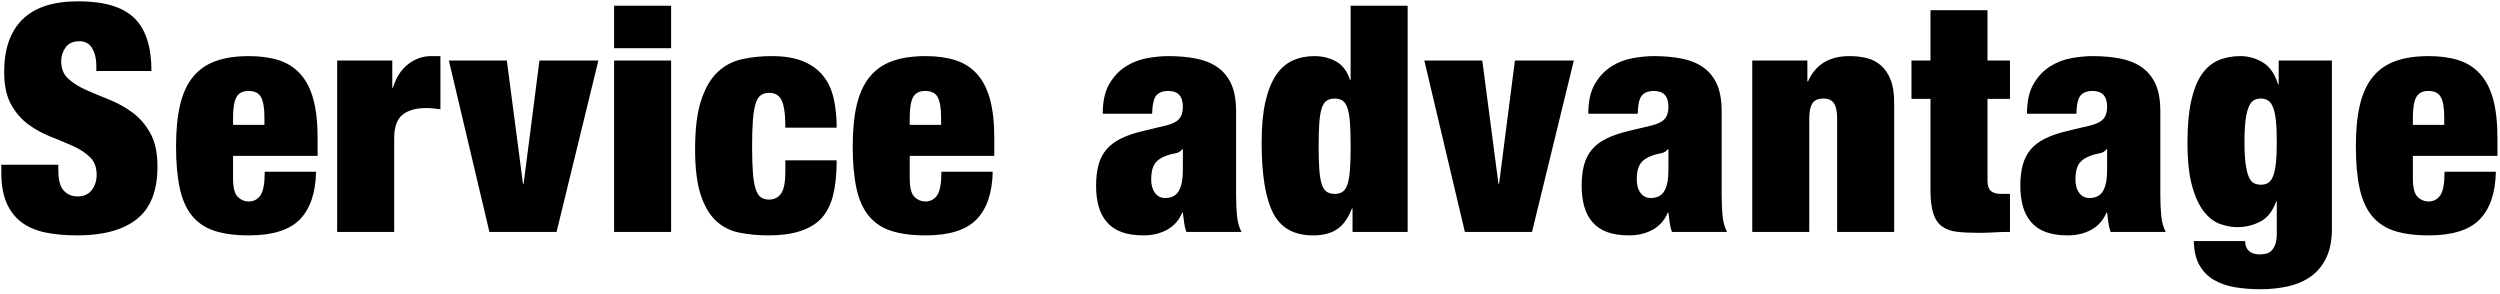 <?xml version="1.0" encoding="UTF-8"?>
<svg width="442px" height="52px" viewBox="0 0 442 52" version="1.1" xmlns="http://www.w3.org/2000/svg" xmlns:xlink="http://www.w3.org/1999/xlink">
    <!-- Generator: Sketch 57.1 (83088) - https://sketch.com -->
    <title>Serviceadvantage</title>
    <desc>Created with Sketch.</desc>
    <g id="页面-1" stroke="none" stroke-width="1" fill="none" fill-rule="evenodd">
        <path d="M17.032,12.552 L17.032,11.6 C17.032,10.405 16.789,9.388 16.304,8.548 C15.819,7.708 15.072,7.288 14.064,7.288 C12.944,7.288 12.123,7.652 11.6,8.38 C11.077,9.108 10.816,9.92 10.816,10.816 C10.816,12.123 11.236,13.159 12.076,13.924 C12.916,14.689 13.971,15.352 15.24,15.912 C16.509,16.472 17.872,17.041 19.328,17.62 C20.784,18.199 22.147,18.955 23.416,19.888 C24.685,20.821 25.74,22.044 26.58,23.556 C27.42,25.068 27.84,27.037 27.84,29.464 C27.84,33.72 26.627,36.809 24.2,38.732 C21.773,40.655 18.264,41.616 13.672,41.616 C11.507,41.616 9.593,41.439 7.932,41.084 C6.271,40.729 4.871,40.113 3.732,39.236 C2.593,38.359 1.725,37.211 1.128,35.792 C0.531,34.373 0.232,32.619 0.232,30.528 L0.232,29.128 L10.312,29.128 L10.312,30.08 C10.312,31.797 10.629,33.001 11.264,33.692 C11.899,34.383 12.72,34.728 13.728,34.728 C14.811,34.728 15.641,34.355 16.22,33.608 C16.799,32.861 17.088,31.947 17.088,30.864 C17.088,29.557 16.687,28.521 15.884,27.756 C15.081,26.991 14.073,26.337 12.86,25.796 C11.647,25.255 10.331,24.704 8.912,24.144 C7.493,23.584 6.177,22.856 4.964,21.96 C3.751,21.064 2.743,19.888 1.94,18.432 C1.137,16.976 0.736,15.072 0.736,12.72 C0.736,8.651 1.819,5.552 3.984,3.424 C6.149,1.296 9.435,0.232 13.84,0.232 C18.395,0.232 21.689,1.212 23.724,3.172 C25.759,5.132 26.776,8.259 26.776,12.552 L17.032,12.552 Z M46.749,20.728 C46.749,19.123 46.553,17.947 46.161,17.2 C45.769,16.453 45.032,16.08 43.949,16.08 C42.904,16.08 42.185,16.453 41.793,17.2 C41.401,17.947 41.205,19.123 41.205,20.728 L41.205,22.072 L46.749,22.072 L46.749,20.728 Z M41.205,27.56 L41.205,31.536 C41.205,33.179 41.485,34.271 42.045,34.812 C42.605,35.353 43.24,35.624 43.949,35.624 C44.845,35.624 45.545,35.26 46.049,34.532 C46.553,33.804 46.805,32.413 46.805,30.36 L55.877,30.36 C55.803,34.093 54.851,36.903 53.021,38.788 C51.192,40.673 48.187,41.616 44.005,41.616 C41.579,41.616 39.544,41.345 37.901,40.804 C36.259,40.263 34.933,39.367 33.925,38.116 C32.917,36.865 32.199,35.232 31.769,33.216 C31.34,31.2 31.125,28.755 31.125,25.88 C31.125,22.968 31.368,20.504 31.853,18.488 C32.339,16.472 33.104,14.829 34.149,13.56 C35.195,12.291 36.529,11.367 38.153,10.788 C39.777,10.209 41.728,9.92 44.005,9.92 C46.021,9.92 47.785,10.163 49.297,10.648 C50.809,11.133 52.079,11.945 53.105,13.084 C54.132,14.223 54.897,15.716 55.401,17.564 C55.905,19.412 56.157,21.717 56.157,24.48 L56.157,27.56 L41.205,27.56 Z M59.611,10.704 L69.355,10.704 L69.355,15.52 L69.467,15.52 C70.027,13.691 70.923,12.3 72.155,11.348 C73.387,10.396 74.749,9.92 76.243,9.92 L77.867,9.92 L77.867,19.328 C77.419,19.253 76.989,19.197 76.579,19.16 C76.168,19.123 75.757,19.104 75.347,19.104 C73.555,19.104 72.164,19.496 71.175,20.28 C70.185,21.064 69.691,22.464 69.691,24.48 L69.691,41 L59.611,41 L59.611,10.704 Z M79.36,10.704 L89.608,10.704 L92.464,32.488 L92.576,32.488 L95.376,10.704 L105.792,10.704 L98.4,41 L86.528,41 L79.36,10.704 Z M108.573,1.016 L118.653,1.016 L118.653,8.52 L108.573,8.52 L108.573,1.016 Z M108.573,10.704 L118.653,10.704 L118.653,41 L108.573,41 L108.573,10.704 Z M138.851,22.576 C138.851,21.344 138.795,20.345 138.683,19.58 C138.571,18.815 138.403,18.189 138.179,17.704 C137.768,16.845 137.021,16.416 135.939,16.416 C135.379,16.416 134.903,16.556 134.511,16.836 C134.119,17.116 133.811,17.62 133.587,18.348 C133.363,19.076 133.204,20.047 133.111,21.26 C133.017,22.473 132.971,24.013 132.971,25.88 C132.971,27.747 133.017,29.287 133.111,30.5 C133.204,31.713 133.363,32.675 133.587,33.384 C133.811,34.093 134.119,34.588 134.511,34.868 C134.903,35.148 135.379,35.288 135.939,35.288 C136.872,35.288 137.591,34.933 138.095,34.224 C138.599,33.515 138.851,32.208 138.851,30.304 L138.851,28.344 L147.923,28.344 C147.923,30.733 147.717,32.768 147.307,34.448 C146.896,36.128 146.205,37.509 145.235,38.592 C143.331,40.608 140.232,41.616 135.939,41.616 C133.997,41.616 132.224,41.448 130.619,41.112 C129.013,40.776 127.641,40.057 126.503,38.956 C125.364,37.855 124.477,36.305 123.843,34.308 C123.208,32.311 122.891,29.669 122.891,26.384 C122.891,22.8 123.245,19.925 123.955,17.76 C124.664,15.595 125.625,13.933 126.839,12.776 C128.052,11.619 129.48,10.853 131.123,10.48 C132.765,10.107 134.539,9.92 136.443,9.92 C138.683,9.92 140.54,10.228 142.015,10.844 C143.489,11.46 144.665,12.319 145.543,13.42 C146.42,14.521 147.036,15.847 147.391,17.396 C147.745,18.945 147.923,20.672 147.923,22.576 L138.851,22.576 Z M166.384,20.728 C166.384,19.123 166.188,17.947 165.796,17.2 C165.404,16.453 164.667,16.08 163.584,16.08 C162.539,16.08 161.82,16.453 161.428,17.2 C161.036,17.947 160.84,19.123 160.84,20.728 L160.84,22.072 L166.384,22.072 L166.384,20.728 Z M160.84,27.56 L160.84,31.536 C160.84,33.179 161.12,34.271 161.68,34.812 C162.24,35.353 162.875,35.624 163.584,35.624 C164.48,35.624 165.18,35.26 165.684,34.532 C166.188,33.804 166.44,32.413 166.44,30.36 L175.512,30.36 C175.437,34.093 174.485,36.903 172.656,38.788 C170.827,40.673 167.821,41.616 163.64,41.616 C161.213,41.616 159.179,41.345 157.536,40.804 C155.893,40.263 154.568,39.367 153.56,38.116 C152.552,36.865 151.833,35.232 151.404,33.216 C150.975,31.2 150.76,28.755 150.76,25.88 C150.76,22.968 151.003,20.504 151.488,18.488 C151.973,16.472 152.739,14.829 153.784,13.56 C154.829,12.291 156.164,11.367 157.788,10.788 C159.412,10.209 161.363,9.92 163.64,9.92 C165.656,9.92 167.42,10.163 168.932,10.648 C170.444,11.133 171.713,11.945 172.74,13.084 C173.767,14.223 174.532,15.716 175.036,17.564 C175.54,19.412 175.792,21.717 175.792,24.48 L175.792,27.56 L160.84,27.56 Z M205.995,35.008 C207.115,35.008 207.917,34.597 208.403,33.776 C208.888,32.955 209.131,31.704 209.131,30.024 L209.131,26.384 L209.019,26.384 C208.72,26.795 208.263,27.047 207.647,27.14 C207.031,27.233 206.349,27.448 205.603,27.784 C204.819,28.157 204.277,28.652 203.979,29.268 C203.68,29.884 203.531,30.696 203.531,31.704 C203.531,32.712 203.755,33.515 204.203,34.112 C204.651,34.709 205.248,35.008 205.995,35.008 Z M209.747,41 C209.56,40.477 209.429,39.936 209.355,39.376 C209.28,38.816 209.205,38.219 209.131,37.584 L209.019,37.584 C208.459,38.928 207.572,39.936 206.359,40.608 C205.145,41.28 203.755,41.616 202.187,41.616 C200.656,41.616 199.359,41.42 198.295,41.028 C197.231,40.636 196.363,40.048 195.691,39.264 C195.019,38.48 194.533,37.547 194.235,36.464 C193.936,35.381 193.787,34.187 193.787,32.88 C193.787,31.461 193.927,30.229 194.207,29.184 C194.487,28.139 194.944,27.233 195.579,26.468 C196.213,25.703 197.072,25.049 198.155,24.508 C199.237,23.967 200.581,23.509 202.187,23.136 L206.163,22.184 C207.245,21.923 208.011,21.54 208.459,21.036 C208.907,20.532 209.131,19.813 209.131,18.88 C209.131,17.013 208.272,16.08 206.555,16.08 C205.584,16.08 204.875,16.351 204.427,16.892 C203.979,17.433 203.736,18.507 203.699,20.112 L194.963,20.112 C194.963,17.909 195.355,16.145 196.139,14.82 C196.923,13.495 197.893,12.468 199.051,11.74 C200.208,11.012 201.459,10.527 202.803,10.284 C204.147,10.041 205.397,9.92 206.555,9.92 C208.309,9.92 209.924,10.06 211.399,10.34 C212.873,10.62 214.143,11.124 215.207,11.852 C216.271,12.58 217.092,13.569 217.671,14.82 C218.249,16.071 218.539,17.685 218.539,19.664 L218.539,34.448 C218.539,35.867 218.595,37.117 218.707,38.2 C218.819,39.283 219.08,40.216 219.491,41 L209.747,41 Z M233.136,25.88 C233.136,27.485 233.173,28.829 233.248,29.912 C233.323,30.995 233.463,31.863 233.668,32.516 C233.873,33.169 234.163,33.627 234.536,33.888 C234.909,34.149 235.395,34.28 235.992,34.28 C236.552,34.28 237.019,34.149 237.392,33.888 C237.765,33.627 238.055,33.169 238.26,32.516 C238.465,31.863 238.605,30.995 238.68,29.912 C238.755,28.829 238.792,27.485 238.792,25.88 C238.792,24.237 238.755,22.875 238.68,21.792 C238.605,20.709 238.465,19.841 238.26,19.188 C238.055,18.535 237.765,18.077 237.392,17.816 C237.019,17.555 236.552,17.424 235.992,17.424 C235.395,17.424 234.909,17.555 234.536,17.816 C234.163,18.077 233.873,18.535 233.668,19.188 C233.463,19.841 233.323,20.709 233.248,21.792 C233.173,22.875 233.136,24.237 233.136,25.88 Z M238.792,1.016 L248.872,1.016 L248.872,41 L239.128,41 L239.128,36.856 L239.016,36.856 C238.381,38.536 237.523,39.749 236.44,40.496 C235.357,41.243 233.92,41.616 232.128,41.616 C228.768,41.616 226.416,40.291 225.072,37.64 C223.728,34.989 223.056,30.845 223.056,25.208 C223.056,22.333 223.28,19.925 223.728,17.984 C224.176,16.043 224.801,14.475 225.604,13.28 C226.407,12.085 227.387,11.227 228.544,10.704 C229.701,10.181 230.971,9.92 232.352,9.92 C233.771,9.92 235.049,10.228 236.188,10.844 C237.327,11.46 238.157,12.552 238.68,14.12 L238.792,14.12 L238.792,1.016 Z M251.821,10.704 L262.069,10.704 L264.925,32.488 L265.037,32.488 L267.837,10.704 L278.253,10.704 L270.861,41 L258.989,41 L251.821,10.704 Z M291.843,35.008 C292.963,35.008 293.765,34.597 294.251,33.776 C294.736,32.955 294.979,31.704 294.979,30.024 L294.979,26.384 L294.867,26.384 C294.568,26.795 294.111,27.047 293.495,27.14 C292.879,27.233 292.197,27.448 291.451,27.784 C290.667,28.157 290.125,28.652 289.827,29.268 C289.528,29.884 289.379,30.696 289.379,31.704 C289.379,32.712 289.603,33.515 290.051,34.112 C290.499,34.709 291.096,35.008 291.843,35.008 Z M295.595,41 C295.408,40.477 295.277,39.936 295.203,39.376 C295.128,38.816 295.053,38.219 294.979,37.584 L294.867,37.584 C294.307,38.928 293.42,39.936 292.207,40.608 C290.993,41.28 289.603,41.616 288.035,41.616 C286.504,41.616 285.207,41.42 284.143,41.028 C283.079,40.636 282.211,40.048 281.539,39.264 C280.867,38.48 280.381,37.547 280.083,36.464 C279.784,35.381 279.635,34.187 279.635,32.88 C279.635,31.461 279.775,30.229 280.055,29.184 C280.335,28.139 280.792,27.233 281.427,26.468 C282.061,25.703 282.92,25.049 284.003,24.508 C285.085,23.967 286.429,23.509 288.035,23.136 L292.011,22.184 C293.093,21.923 293.859,21.54 294.307,21.036 C294.755,20.532 294.979,19.813 294.979,18.88 C294.979,17.013 294.12,16.08 292.403,16.08 C291.432,16.08 290.723,16.351 290.275,16.892 C289.827,17.433 289.584,18.507 289.547,20.112 L280.811,20.112 C280.811,17.909 281.203,16.145 281.987,14.82 C282.771,13.495 283.741,12.468 284.899,11.74 C286.056,11.012 287.307,10.527 288.651,10.284 C289.995,10.041 291.245,9.92 292.403,9.92 C294.157,9.92 295.772,10.06 297.247,10.34 C298.721,10.62 299.991,11.124 301.055,11.852 C302.119,12.58 302.94,13.569 303.519,14.82 C304.097,16.071 304.387,17.685 304.387,19.664 L304.387,34.448 C304.387,35.867 304.443,37.117 304.555,38.2 C304.667,39.283 304.928,40.216 305.339,41 L295.595,41 Z M309.8,10.704 L319.544,10.704 L319.544,14.4 L319.656,14.4 C320.963,11.413 323.408,9.92 326.992,9.92 C328.112,9.92 329.148,10.041 330.1,10.284 C331.052,10.527 331.883,10.965 332.592,11.6 C333.301,12.235 333.861,13.075 334.272,14.12 C334.683,15.165 334.888,16.509 334.888,18.152 L334.888,41 L324.808,41 L324.808,21.008 C324.808,19.739 324.621,18.824 324.248,18.264 C323.875,17.704 323.24,17.424 322.344,17.424 C321.448,17.424 320.813,17.704 320.44,18.264 C320.067,18.824 319.88,19.739 319.88,21.008 L319.88,41 L309.8,41 L309.8,10.704 Z M337.949,10.704 L341.309,10.704 L341.309,1.8 L351.389,1.8 L351.389,10.704 L355.365,10.704 L355.365,17.48 L351.389,17.48 L351.389,31.928 C351.389,32.787 351.585,33.393 351.977,33.748 C352.369,34.103 352.976,34.28 353.797,34.28 L355.365,34.28 L355.365,41 C354.432,41 353.499,41.028 352.565,41.084 C351.632,41.14 350.736,41.168 349.877,41.168 C348.347,41.168 347.04,41.103 345.957,40.972 C344.875,40.841 343.988,40.515 343.297,39.992 C342.607,39.469 342.103,38.695 341.785,37.668 C341.468,36.641 341.309,35.288 341.309,33.608 L341.309,17.48 L337.949,17.48 L337.949,10.704 Z M369.403,35.008 C370.523,35.008 371.325,34.597 371.811,33.776 C372.296,32.955 372.539,31.704 372.539,30.024 L372.539,26.384 L372.427,26.384 C372.128,26.795 371.671,27.047 371.055,27.14 C370.439,27.233 369.757,27.448 369.011,27.784 C368.227,28.157 367.685,28.652 367.387,29.268 C367.088,29.884 366.939,30.696 366.939,31.704 C366.939,32.712 367.163,33.515 367.611,34.112 C368.059,34.709 368.656,35.008 369.403,35.008 Z M373.155,41 C372.968,40.477 372.837,39.936 372.763,39.376 C372.688,38.816 372.613,38.219 372.539,37.584 L372.427,37.584 C371.867,38.928 370.98,39.936 369.767,40.608 C368.553,41.28 367.163,41.616 365.595,41.616 C364.064,41.616 362.767,41.42 361.703,41.028 C360.639,40.636 359.771,40.048 359.099,39.264 C358.427,38.48 357.941,37.547 357.643,36.464 C357.344,35.381 357.195,34.187 357.195,32.88 C357.195,31.461 357.335,30.229 357.615,29.184 C357.895,28.139 358.352,27.233 358.987,26.468 C359.621,25.703 360.48,25.049 361.563,24.508 C362.645,23.967 363.989,23.509 365.595,23.136 L369.571,22.184 C370.653,21.923 371.419,21.54 371.867,21.036 C372.315,20.532 372.539,19.813 372.539,18.88 C372.539,17.013 371.68,16.08 369.963,16.08 C368.992,16.08 368.283,16.351 367.835,16.892 C367.387,17.433 367.144,18.507 367.107,20.112 L358.371,20.112 C358.371,17.909 358.763,16.145 359.547,14.82 C360.331,13.495 361.301,12.468 362.459,11.74 C363.616,11.012 364.867,10.527 366.211,10.284 C367.555,10.041 368.805,9.92 369.963,9.92 C371.717,9.92 373.332,10.06 374.807,10.34 C376.281,10.62 377.551,11.124 378.615,11.852 C379.679,12.58 380.5,13.569 381.079,14.82 C381.657,16.071 381.947,17.685 381.947,19.664 L381.947,34.448 C381.947,35.867 382.003,37.117 382.115,38.2 C382.227,39.283 382.488,40.216 382.899,41 L373.155,41 Z M402.872,10.704 L412.28,10.704 L412.28,40.496 C412.28,42.475 411.953,44.155 411.3,45.536 C410.647,46.917 409.751,48.019 408.612,48.84 C407.473,49.661 406.139,50.249 404.608,50.604 C403.077,50.959 401.416,51.136 399.624,51.136 C398.019,51.136 396.507,51.015 395.088,50.772 C393.669,50.529 392.428,50.091 391.364,49.456 C390.3,48.821 389.46,47.953 388.844,46.852 C388.228,45.751 387.901,44.341 387.864,42.624 L396.936,42.624 C396.936,43.371 397.16,43.949 397.608,44.36 C398.056,44.771 398.672,44.976 399.456,44.976 C399.829,44.976 400.203,44.939 400.576,44.864 C400.949,44.789 401.276,44.621 401.556,44.36 C401.836,44.099 402.069,43.725 402.256,43.24 C402.443,42.755 402.536,42.083 402.536,41.224 L402.536,35.624 L402.424,35.624 C401.789,37.379 400.837,38.573 399.568,39.208 C398.299,39.843 396.973,40.16 395.592,40.16 C394.584,40.16 393.557,39.973 392.512,39.6 C391.467,39.227 390.515,38.499 389.656,37.416 C388.797,36.333 388.097,34.812 387.556,32.852 C387.015,30.892 386.744,28.344 386.744,25.208 C386.744,22.296 386.959,19.86 387.388,17.9 C387.817,15.94 388.433,14.372 389.236,13.196 C390.039,12.02 391.019,11.18 392.176,10.676 C393.333,10.172 394.64,9.92 396.096,9.92 C397.515,9.92 398.84,10.293 400.072,11.04 C401.304,11.787 402.2,13.075 402.76,14.904 L402.872,14.904 L402.872,10.704 Z M396.824,25.04 C396.824,26.645 396.889,27.943 397.02,28.932 C397.151,29.921 397.337,30.696 397.58,31.256 C397.823,31.816 398.121,32.189 398.476,32.376 C398.831,32.563 399.251,32.656 399.736,32.656 C400.184,32.656 400.585,32.563 400.94,32.376 C401.295,32.189 401.593,31.816 401.836,31.256 C402.079,30.696 402.256,29.921 402.368,28.932 C402.48,27.943 402.536,26.645 402.536,25.04 C402.536,23.472 402.48,22.193 402.368,21.204 C402.256,20.215 402.079,19.44 401.836,18.88 C401.593,18.32 401.295,17.937 400.94,17.732 C400.585,17.527 400.184,17.424 399.736,17.424 C399.251,17.424 398.831,17.527 398.476,17.732 C398.121,17.937 397.823,18.32 397.58,18.88 C397.337,19.44 397.151,20.215 397.02,21.204 C396.889,22.193 396.824,23.472 396.824,25.04 Z M432.141,20.728 C432.141,19.123 431.945,17.947 431.553,17.2 C431.161,16.453 430.424,16.08 429.341,16.08 C428.296,16.08 427.577,16.453 427.185,17.2 C426.793,17.947 426.597,19.123 426.597,20.728 L426.597,22.072 L432.141,22.072 L432.141,20.728 Z M426.597,27.56 L426.597,31.536 C426.597,33.179 426.877,34.271 427.437,34.812 C427.997,35.353 428.632,35.624 429.341,35.624 C430.237,35.624 430.937,35.26 431.441,34.532 C431.945,33.804 432.197,32.413 432.197,30.36 L441.269,30.36 C441.195,34.093 440.243,36.903 438.413,38.788 C436.584,40.673 433.579,41.616 429.397,41.616 C426.971,41.616 424.936,41.345 423.293,40.804 C421.651,40.263 420.325,39.367 419.317,38.116 C418.309,36.865 417.591,35.232 417.161,33.216 C416.732,31.2 416.517,28.755 416.517,25.88 C416.517,22.968 416.76,20.504 417.245,18.488 C417.731,16.472 418.496,14.829 419.541,13.56 C420.587,12.291 421.921,11.367 423.545,10.788 C425.169,10.209 427.12,9.92 429.397,9.92 C431.413,9.92 433.177,10.163 434.689,10.648 C436.201,11.133 437.471,11.945 438.497,13.084 C439.524,14.223 440.289,15.716 440.793,17.564 C441.297,19.412 441.549,21.717 441.549,24.48 L441.549,27.56 L426.597,27.56 Z" id="Serviceadvantage" fill="#000000" fill-rule="nonzero"></path>
    </g>
</svg>